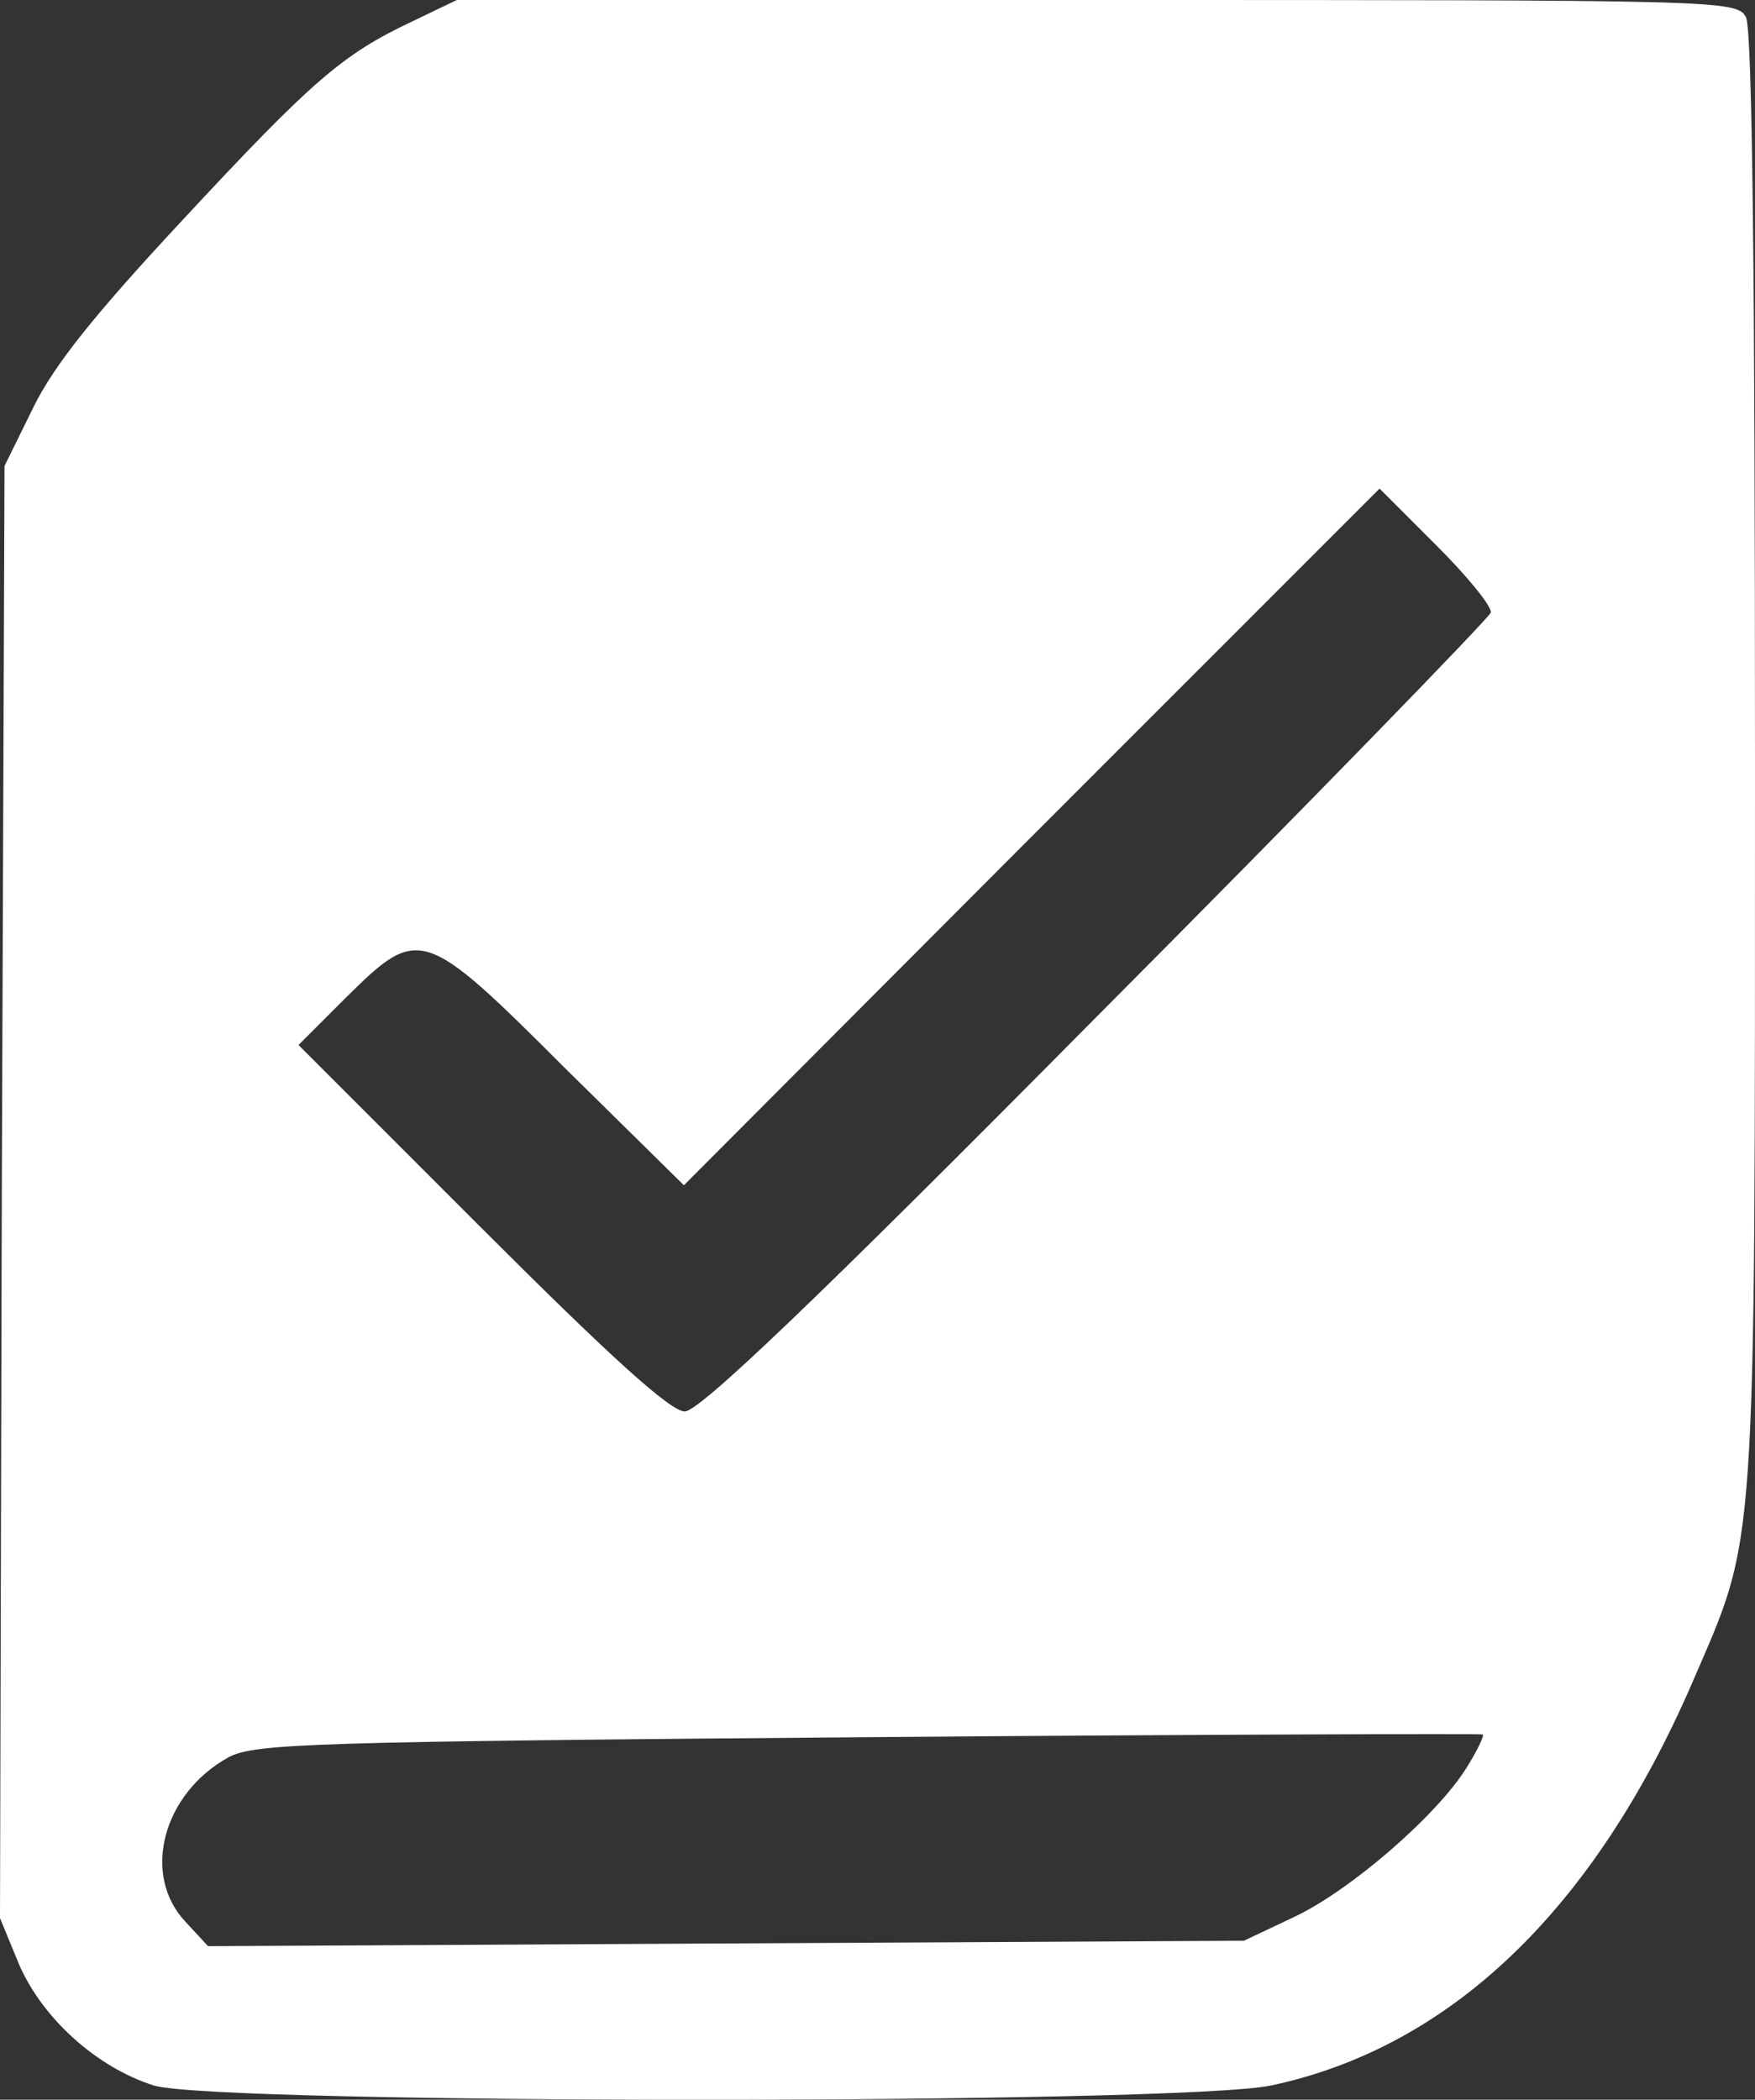 <svg xmlns="http://www.w3.org/2000/svg" version="1.0" preserveAspectRatio="xMidYMid meet" viewBox="237 380 194 232.07"><rect x="237" y="380" width="194" height="232.07" fill="#333333" stroke="none"/>  <g fill="#FFFFFF">   <path d="M254 610.5 c-6.3 -2 -12.3 -7.4 -14.9 -13.4 l-2.1 -5.1 0.2 -80.3 0.3 -80.2 3.2 -6.5 c2.3 -4.7 6.9 -10.4 16.5 -20.7 14.4 -15.5 17.7 -18.3 25.3 -21.9 l5 -2.4 70.7 0 c68.9 0 70.8 0 71.8 1.9 0.7 1.3 1 28.8 1 82.3 0 89.2 0.2 85.2 -6.9 101.7 -10.9 25.2 -26.8 40.4 -46.6 44.6 -10 2.1 -116.7 2.1 -123.5 0z m126 -18.6 c6.2 -2.9 15.8 -11.2 19.1 -16.5 1.2 -1.9 2 -3.6 1.8 -3.7 -0.2 -0.1 -30.8 0 -67.9 0.3 -61.6 0.5 -67.8 0.7 -70.7 2.2 -7.3 4 -9.7 13 -4.8 18.2 l2.5 2.7 57.2 -0.3 57.3 -0.3 5.5 -2.6z m-21.8 -99.5 c23.8 -23.9 43.4 -44.1 43.6 -44.7 0.1 -0.7 -2.6 -4 -6 -7.4 l-6.3 -6.3 -38.5 38.5 -38.4 38.5 -13.2 -13 c-15.6 -15.6 -16.1 -15.7 -24.1 -7.8 l-5.3 5.3 20.2 20.2 c14.2 14.2 20.9 20.3 22.5 20.3 1.6 0 14.4 -12.2 45.5 -43.6z"/>  </g> </svg>